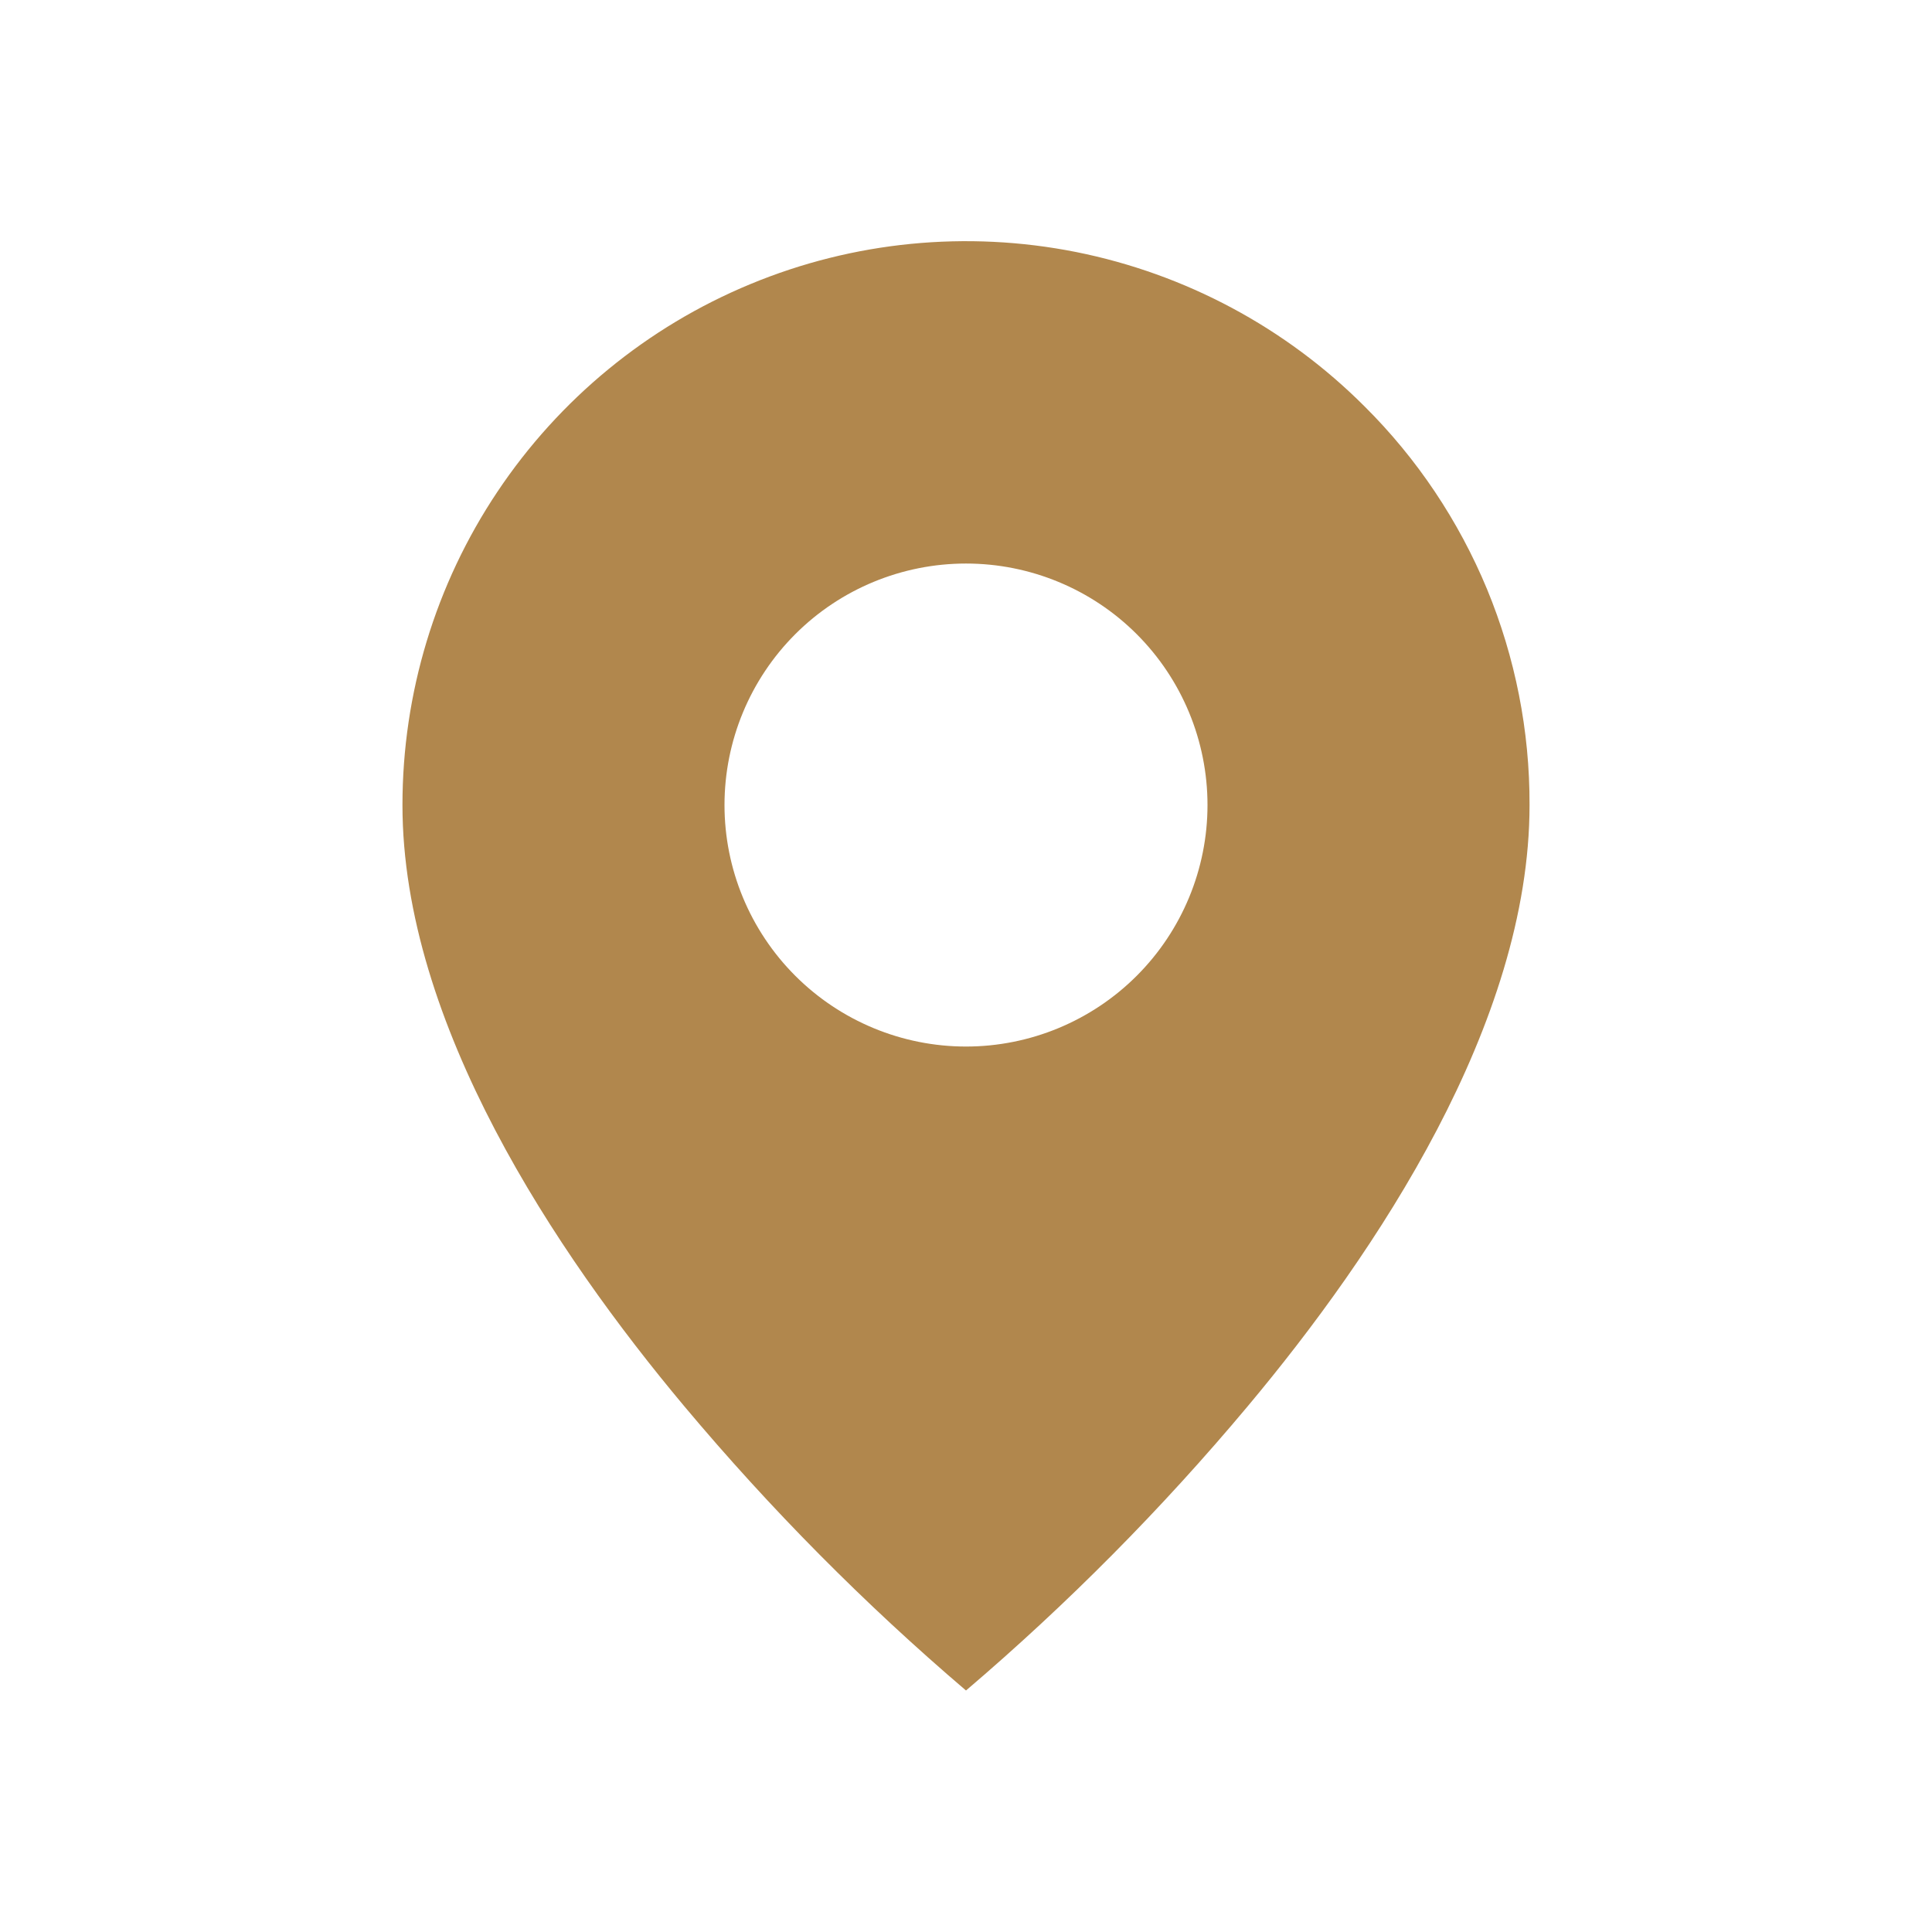 <svg width="16" height="16" viewBox="0 0 16 16" fill="none" xmlns="http://www.w3.org/2000/svg">
<path d="M8 14C7.158 13.282 6.378 12.494 5.667 11.646C4.6 10.372 3.333 8.475 3.333 6.667C3.333 5.743 3.606 4.84 4.119 4.073C4.632 3.305 5.361 2.706 6.214 2.353C7.067 1.999 8.006 1.907 8.911 2.087C9.817 2.268 10.649 2.713 11.301 3.366C11.736 3.798 12.08 4.313 12.315 4.879C12.549 5.446 12.669 6.053 12.667 6.667C12.667 8.475 11.4 10.372 10.333 11.646C9.623 12.494 8.842 13.282 8 14ZM8 4.667C7.47 4.667 6.961 4.877 6.586 5.252C6.211 5.627 6 6.136 6 6.667C6 7.197 6.211 7.706 6.586 8.081C6.961 8.456 7.47 8.667 8 8.667C8.53 8.667 9.039 8.456 9.414 8.081C9.789 7.706 10 7.197 10 6.667C10 6.136 9.789 5.627 9.414 5.252C9.039 4.877 8.53 4.667 8 4.667Z" fill="#B1874D"/>
</svg>

